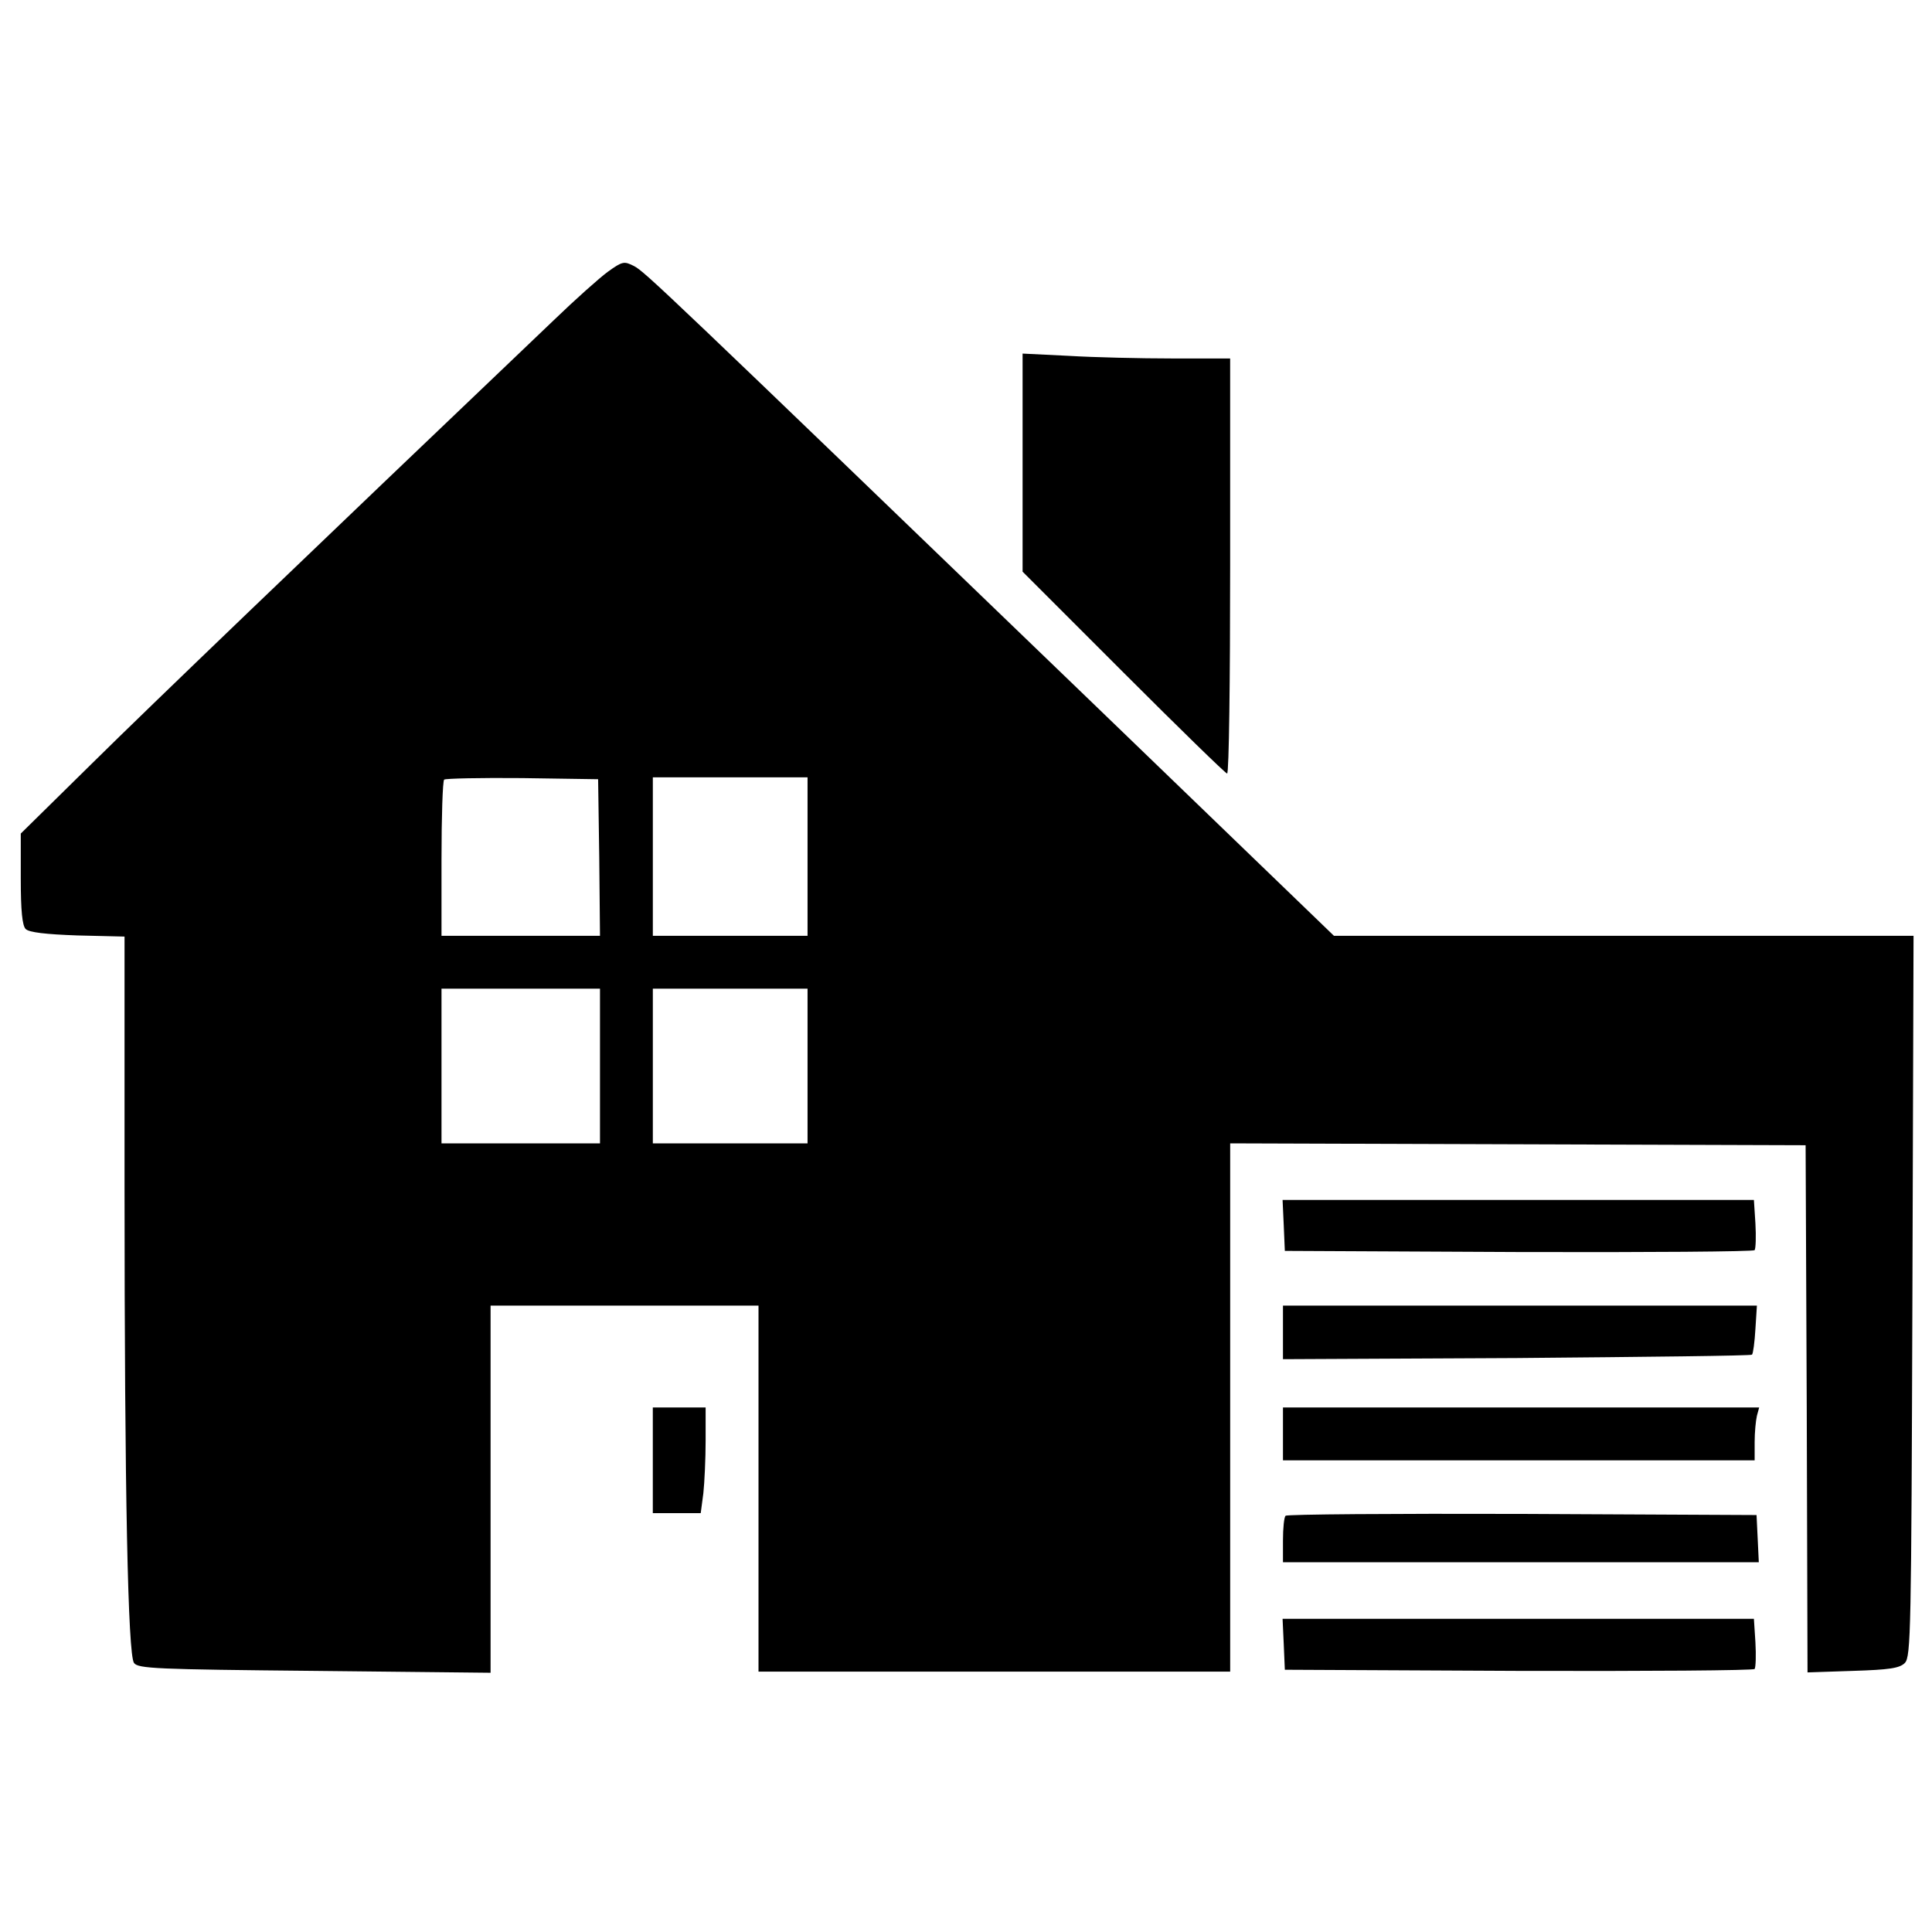 <svg width="65" height="65" viewBox="0 0 65 65" fill="none" xmlns="http://www.w3.org/2000/svg">
<path d="M20.453 9.141C20.174 9.344 19.349 10.08 18.638 10.766C10.106 18.903 5.104 23.702 3.111 25.67L0.699 28.044V29.567C0.699 30.646 0.75 31.142 0.864 31.256C0.979 31.37 1.537 31.434 2.604 31.472L4.19 31.51V39.914C4.19 50.286 4.305 55.656 4.508 55.948C4.647 56.139 5.244 56.164 10.589 56.215L16.505 56.278V43.926H25.519V56.24H41.388V38.467L60.748 38.53L60.786 47.404L60.812 56.266L62.335 56.215C63.566 56.177 63.909 56.126 64.087 55.948C64.29 55.732 64.303 54.895 64.341 43.608L64.379 31.484H44.879L36.627 23.524C22.319 9.737 21.697 9.141 21.329 8.95C20.999 8.785 20.948 8.785 20.453 9.141ZM20.161 28.844L20.186 31.484H14.854V28.907C14.854 27.485 14.893 26.279 14.943 26.229C14.994 26.19 16.175 26.165 17.571 26.178L20.123 26.216L20.161 28.844ZM27.169 28.818V31.484H21.964V26.152H27.169V28.818ZM20.186 35.864V38.467H14.854V33.262H20.186V35.864ZM27.169 35.864V38.467H21.964V33.262H27.169V35.864Z" fill="black"/>
<path d="M34.404 15.565V19.233L37.794 22.623C39.673 24.502 41.234 26.025 41.285 26.025C41.349 26.025 41.387 22.877 41.387 19.043V12.06H39.444C38.365 12.06 36.791 12.023 35.953 11.972L34.404 11.896V15.565ZM43.19 41.222L43.227 42.085L51.086 42.123C55.415 42.136 58.995 42.11 59.033 42.06C59.071 41.996 59.084 41.602 59.059 41.158L59.008 40.371H43.151L43.19 41.222ZM43.164 44.827V45.728L51.023 45.69C55.352 45.652 58.919 45.614 58.944 45.576C58.982 45.538 59.033 45.157 59.059 44.713L59.109 43.926H43.164V44.827ZM21.963 49.131V50.908H23.575L23.664 50.235C23.702 49.88 23.74 49.08 23.74 48.458V47.353H21.963V49.131ZM43.164 48.242V49.131H59.033V48.522C59.033 48.191 59.071 47.798 59.109 47.633L59.185 47.353H43.164V48.242ZM43.253 50.997C43.202 51.035 43.164 51.416 43.164 51.822V52.559H59.173L59.135 51.759L59.097 50.972L51.213 50.934C46.884 50.921 43.291 50.946 43.253 50.997ZM43.19 55.313L43.227 56.177L51.086 56.215C55.415 56.227 58.995 56.202 59.033 56.151C59.071 56.088 59.084 55.694 59.059 55.25L59.008 54.463H43.151L43.19 55.313Z" fill="black"/>
</svg>
